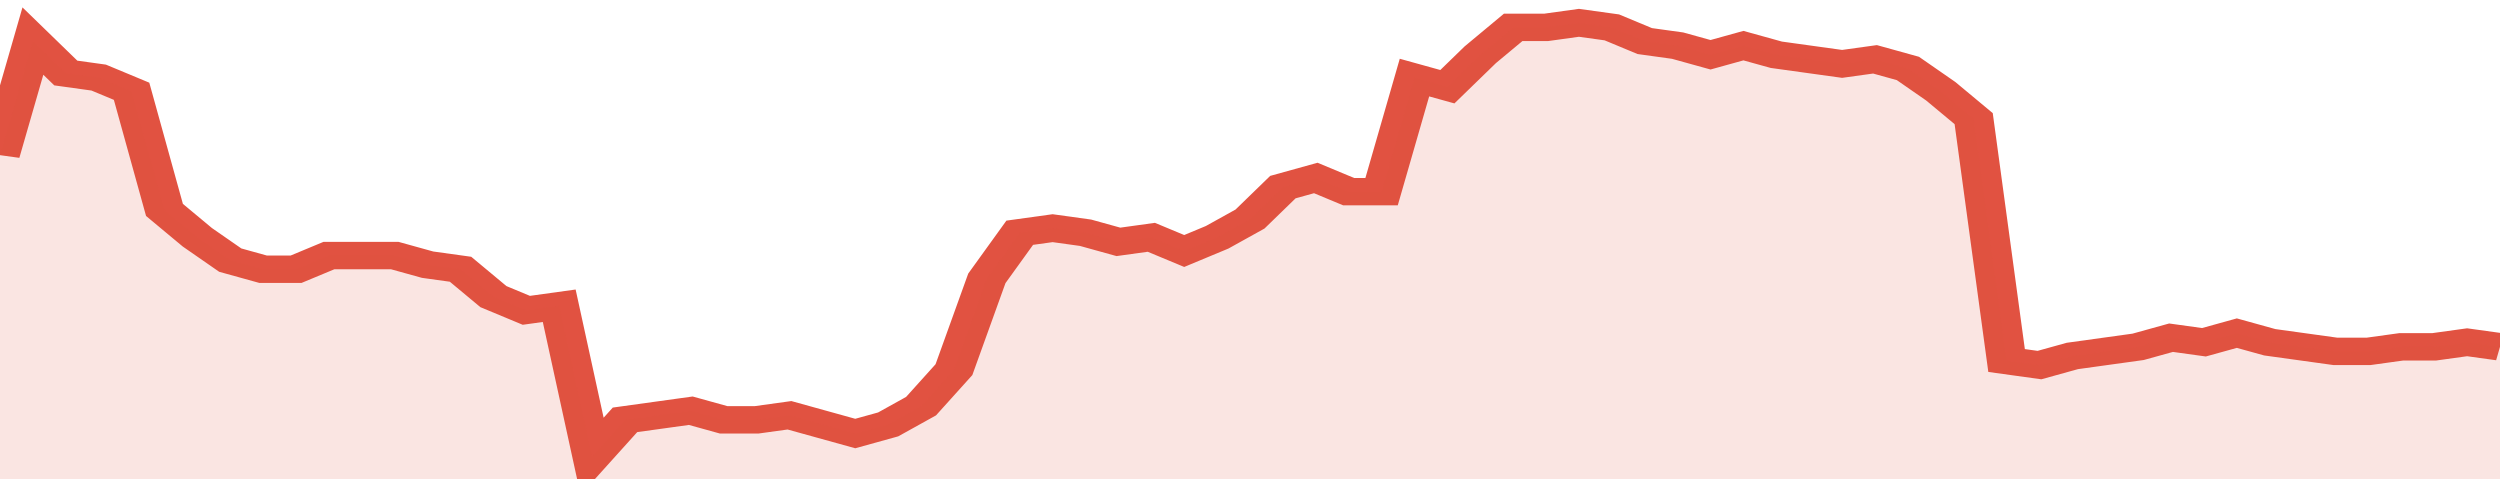 <svg xmlns="http://www.w3.org/2000/svg" viewBox="0 0 380 105" width="120" height="23" preserveAspectRatio="none">
				 <polyline fill="none" stroke="#E15241" stroke-width="6" points="0, 34 5, 9 10, 16 15, 17 20, 20 25, 46 30, 52 35, 57 40, 59 45, 59 50, 56 55, 56 60, 56 65, 58 70, 59 75, 65 80, 68 85, 67 90, 100 95, 92 100, 91 105, 90 110, 92 115, 92 120, 91 125, 93 130, 95 135, 93 140, 89 145, 81 150, 61 155, 51 160, 50 165, 51 170, 53 175, 52 180, 55 185, 52 190, 48 195, 41 200, 39 205, 42 210, 42 215, 17 220, 19 225, 12 230, 6 235, 6 240, 5 245, 6 250, 9 255, 10 260, 12 265, 10 270, 12 275, 13 280, 14 285, 13 290, 15 295, 20 300, 26 305, 79 310, 80 315, 78 320, 77 325, 76 330, 74 335, 75 340, 73 345, 75 350, 76 355, 77 360, 77 365, 76 370, 76 375, 75 380, 76 380, 76 "> </polyline>
				 <polygon fill="#E15241" opacity="0.15" points="0, 105 0, 34 5, 9 10, 16 15, 17 20, 20 25, 46 30, 52 35, 57 40, 59 45, 59 50, 56 55, 56 60, 56 65, 58 70, 59 75, 65 80, 68 85, 67 90, 100 95, 92 100, 91 105, 90 110, 92 115, 92 120, 91 125, 93 130, 95 135, 93 140, 89 145, 81 150, 61 155, 51 160, 50 165, 51 170, 53 175, 52 180, 55 185, 52 190, 48 195, 41 200, 39 205, 42 210, 42 215, 17 220, 19 225, 12 230, 6 235, 6 240, 5 245, 6 250, 9 255, 10 260, 12 265, 10 270, 12 275, 13 280, 14 285, 13 290, 15 295, 20 300, 26 305, 79 310, 80 315, 78 320, 77 325, 76 330, 74 335, 75 340, 73 345, 75 350, 76 355, 77 360, 77 365, 76 370, 76 375, 75 380, 76 380, 105 "></polygon>
			</svg>